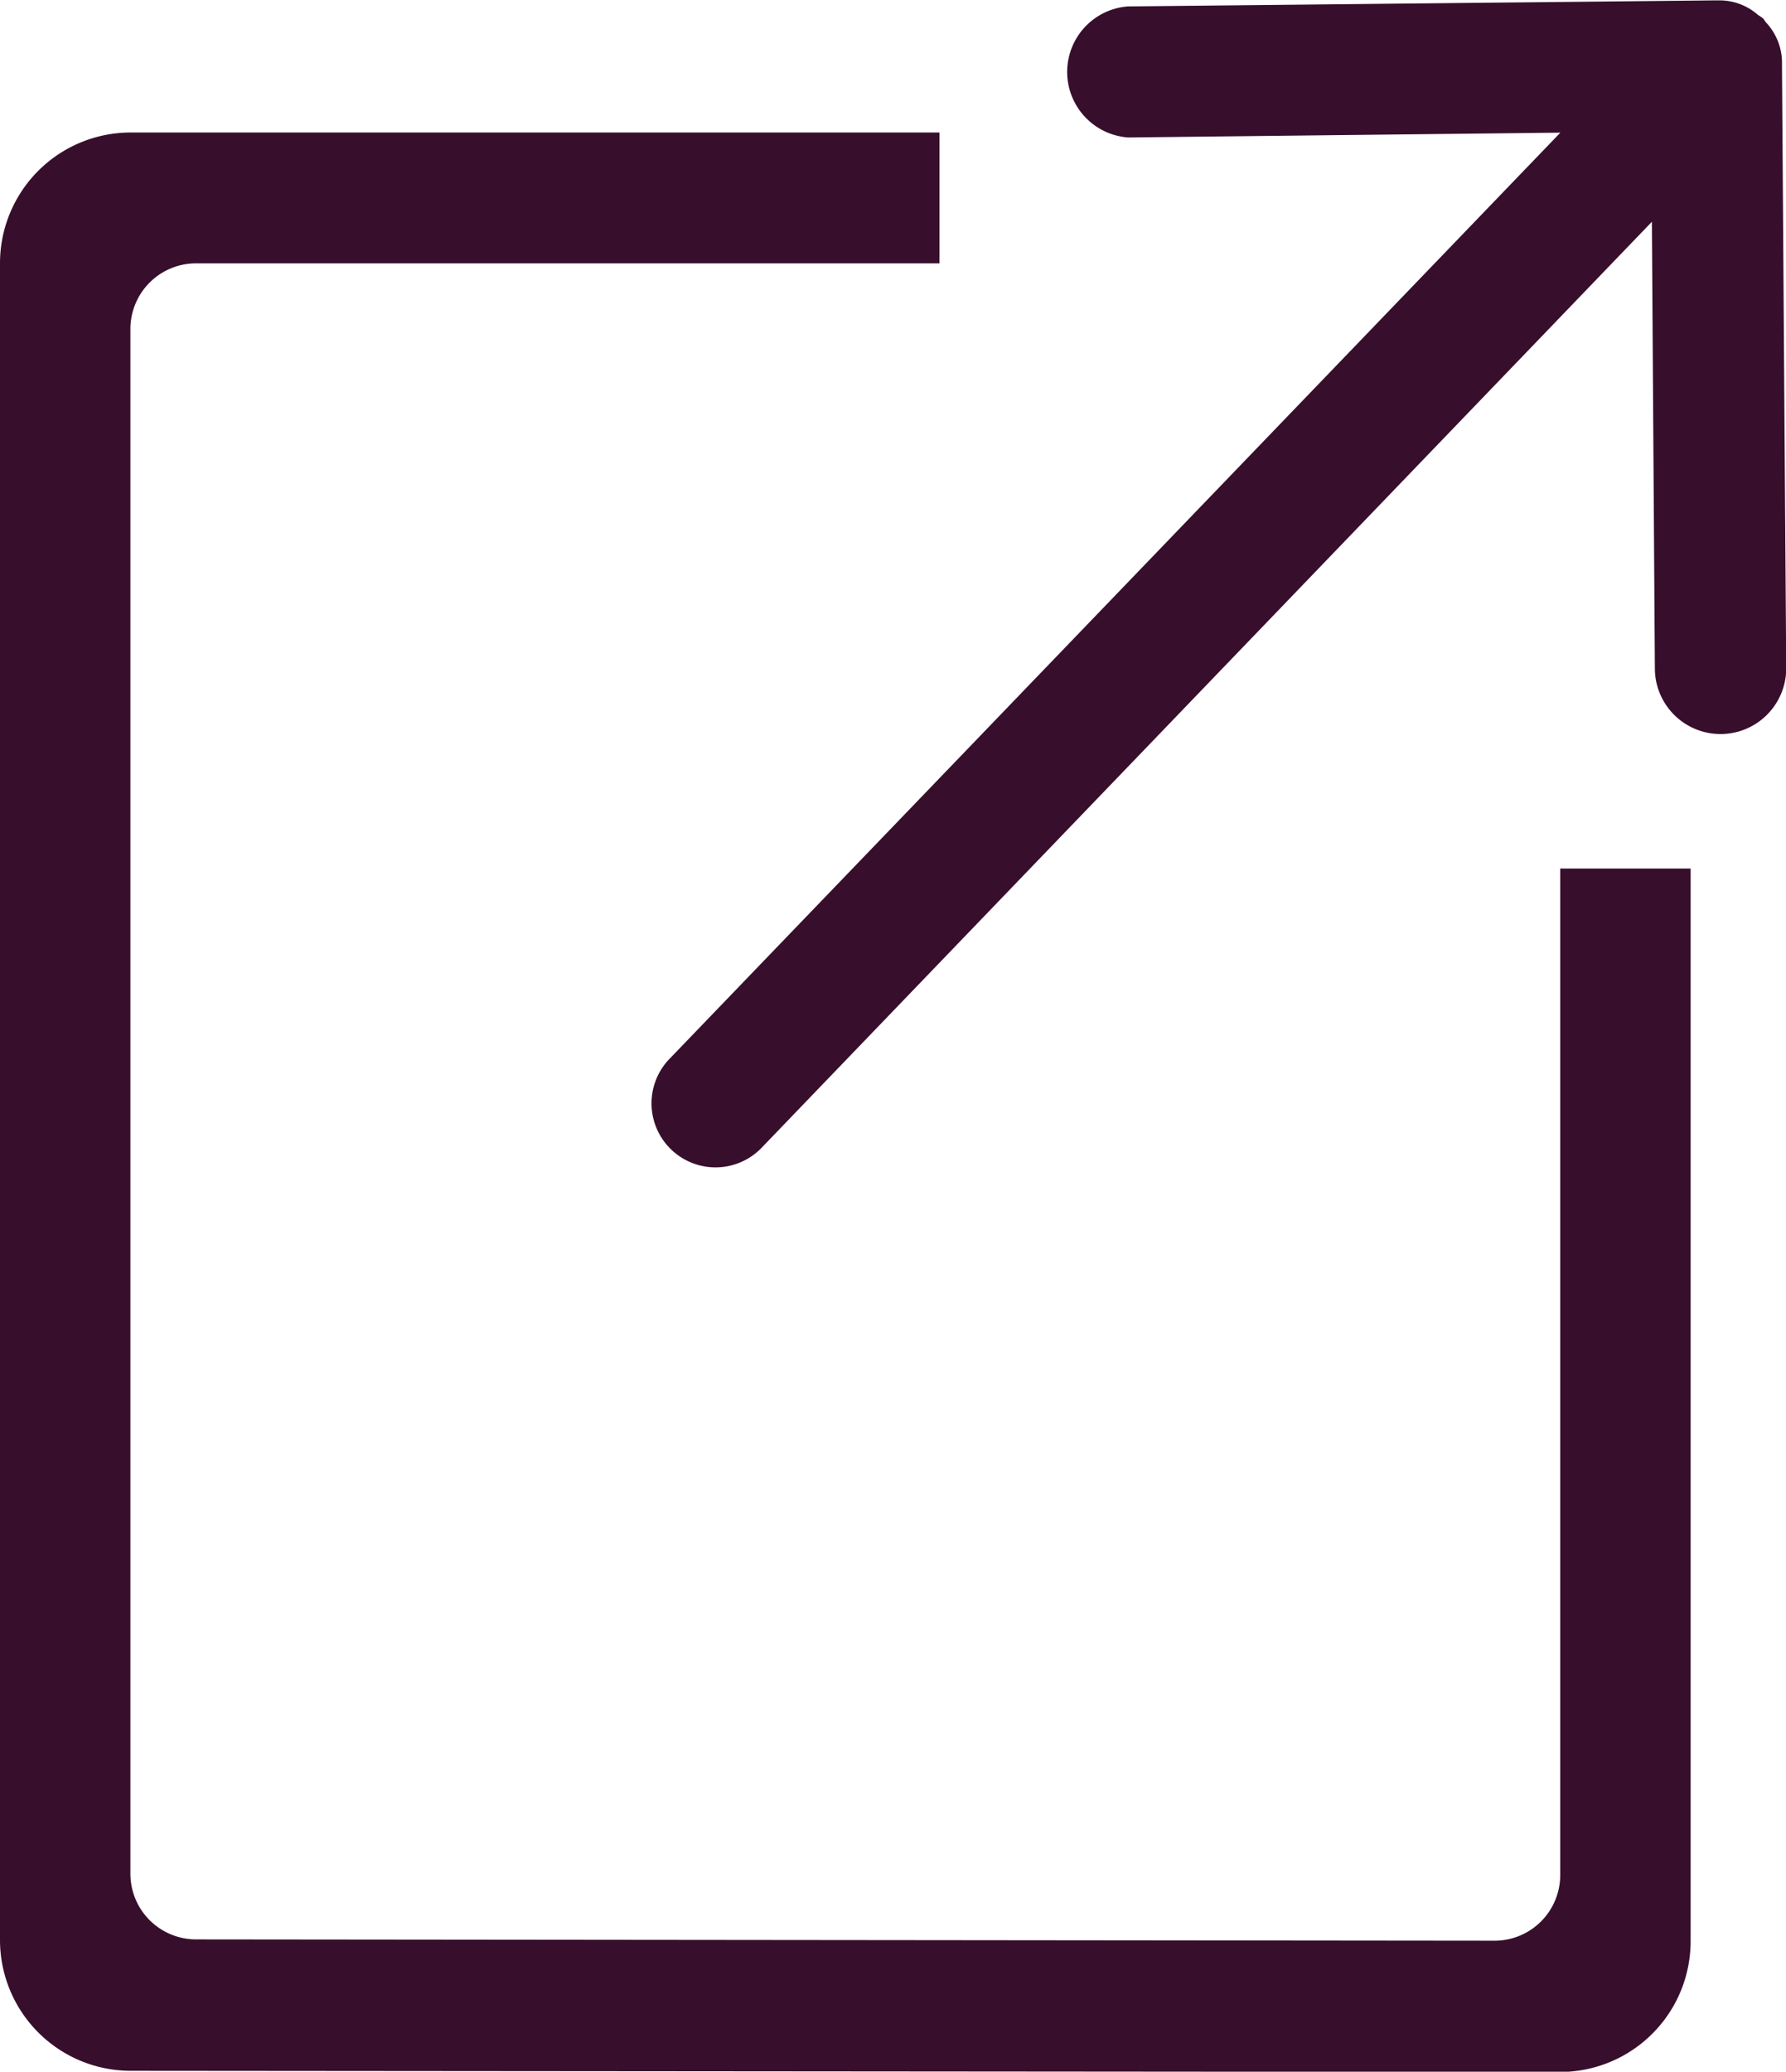 <svg xmlns="http://www.w3.org/2000/svg" width="24.475" height="28.377" viewBox="0 0 24.475 28.377">
  <path id="Link" d="M56.42,32.985v-.061a.806.806,0,0,0-.213-.525c-.018-.02-.029-.041-.045-.061a.815.815,0,0,0-.07-.048.8.8,0,0,0-.52-.2h-.048l-.007,0,0,0-8.062.083a.9.9,0,0,0,.005,1.795l5.923-.066-12.2,12.678a.877.877,0,0,0,1.245,1.236L54.637,35.123l.041,6.12a.9.9,0,0,0,1.8-.007ZM53.381,57.768a.9.9,0,0,1-.893.9L34.68,58.65a.9.9,0,0,1-.893-.9V36.592a.9.9,0,0,1,.893-.9H44.874V33.9H33.787A1.791,1.791,0,0,0,32,35.694V58.65a1.792,1.792,0,0,0,1.787,1.8l19.594.016a1.791,1.791,0,0,0,1.787-1.8V43.982H53.381Z" transform="translate(-32 -32.085)" fill="#380e2d"/>
</svg>
